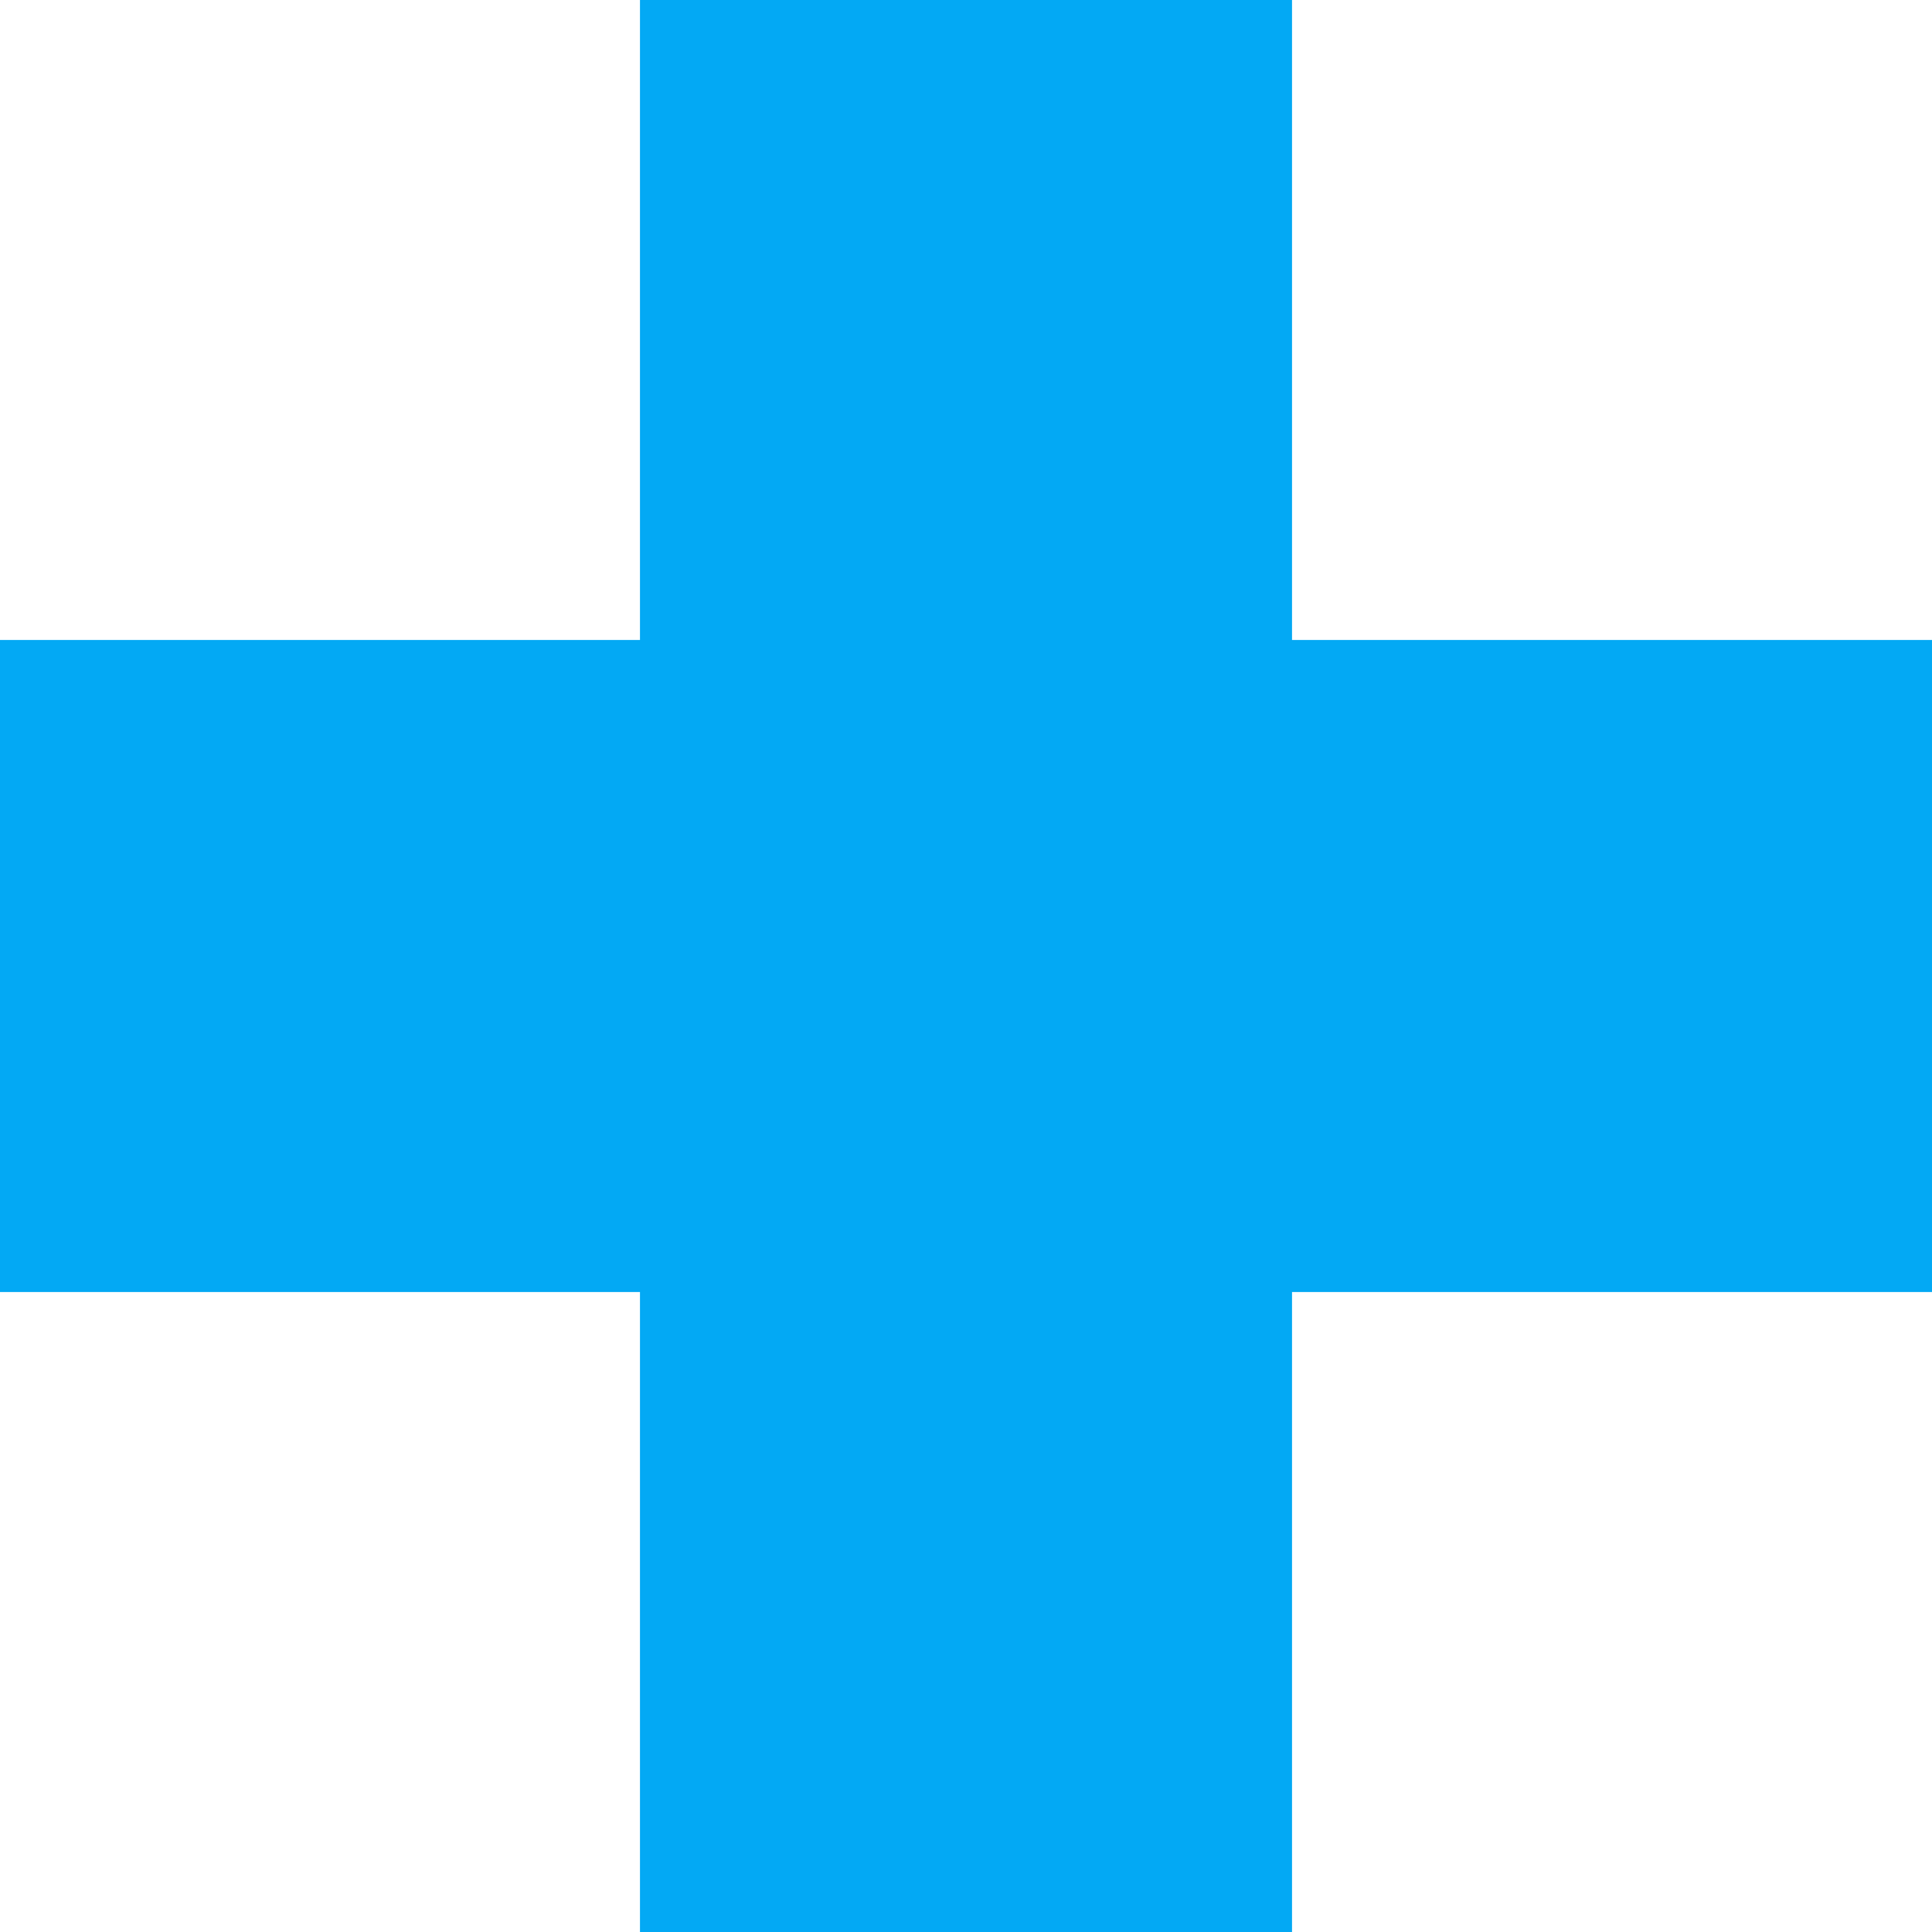 <?xml version="1.0" standalone="no"?>
<!DOCTYPE svg PUBLIC "-//W3C//DTD SVG 20010904//EN"
 "http://www.w3.org/TR/2001/REC-SVG-20010904/DTD/svg10.dtd">
<svg version="1.0" xmlns="http://www.w3.org/2000/svg"
 width="1280pt" height="1280pt" viewBox="0 0 1280 1280"
 preserveAspectRatio="xMidYMid meet">
<g transform="translate(0,1280) scale(0.1,-0.1)"
fill="#03a9f4" stroke="none">
<path d="M4240 10680 l0 -2120 -2120 0 -2120 0 0 -2160 0 -2160 2120 0 2120 0
0 -2120 0 -2120 2160 0 2160 0 0 2120 0 2120 2120 0 2120 0 0 2160 0 2160
-2120 0 -2120 0 0 2120 0 2120 -2160 0 -2160 0 0 -2120z"/>
</g>
</svg>
